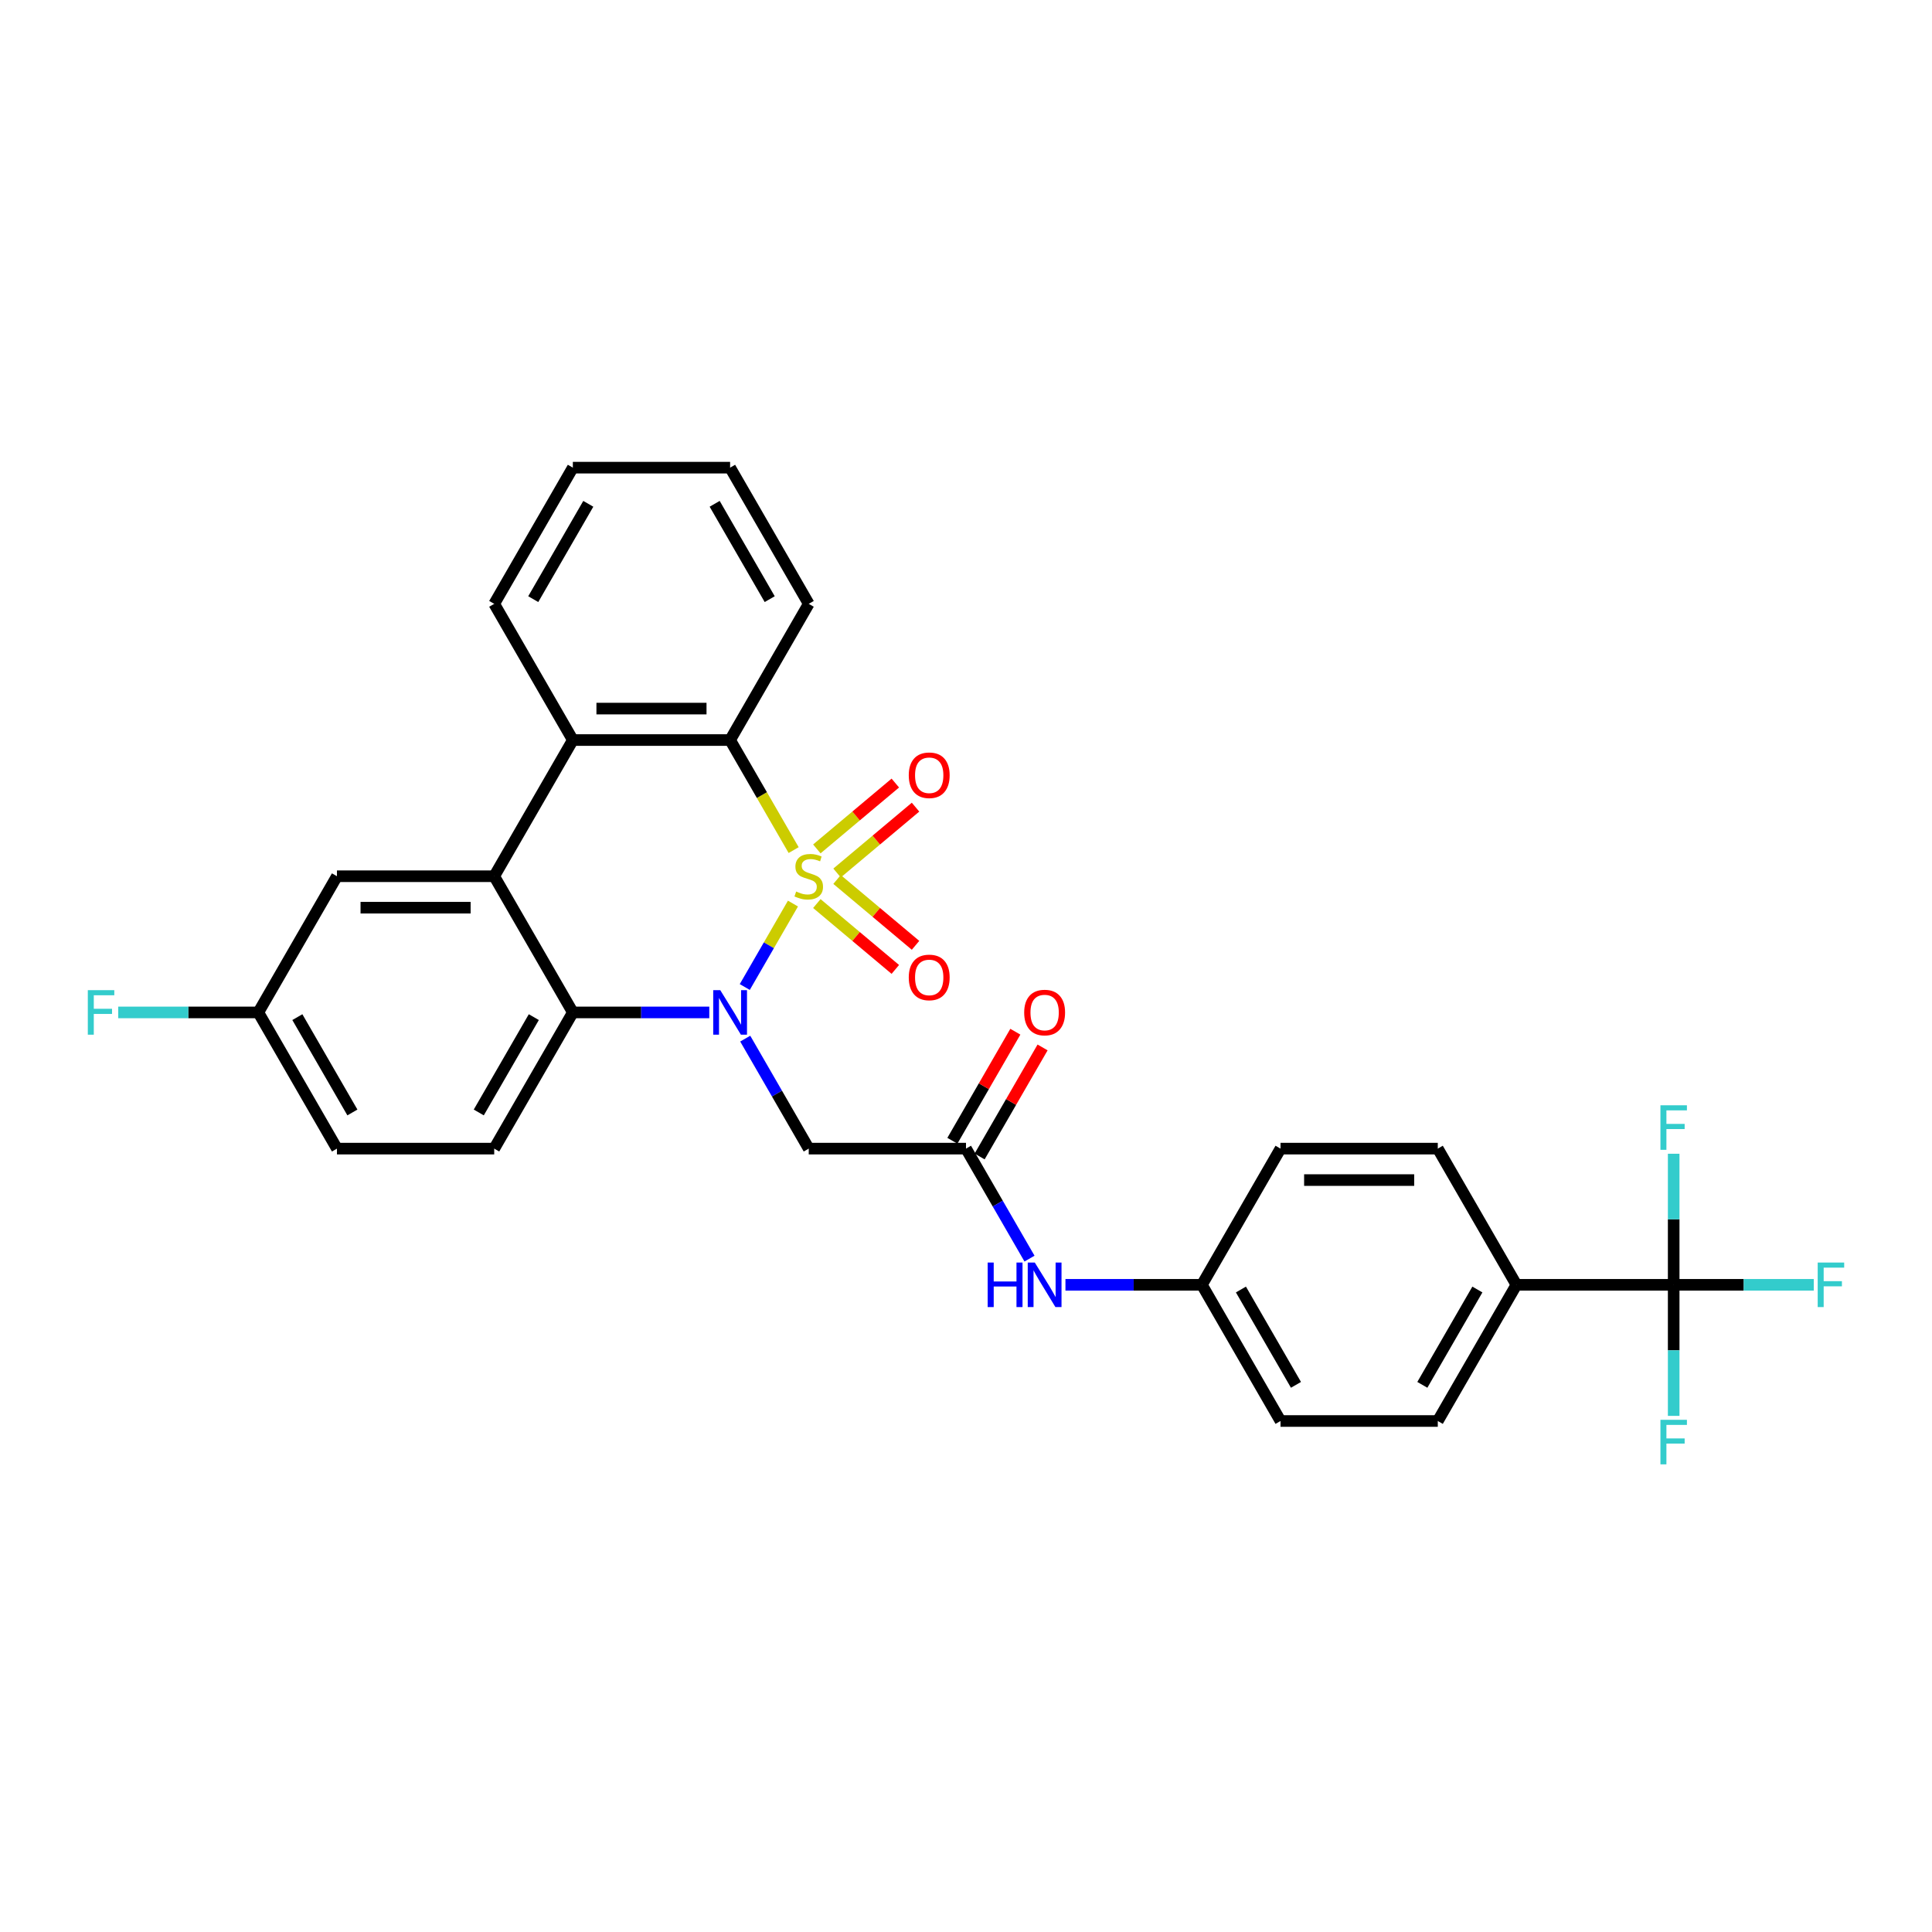 <?xml version='1.0' encoding='iso-8859-1'?>
<svg version='1.1' baseProfile='full'
              xmlns='http://www.w3.org/2000/svg'
                      xmlns:rdkit='http://www.rdkit.org/xml'
                      xmlns:xlink='http://www.w3.org/1999/xlink'
                  xml:space='preserve'
width='1000px' height='1000px' viewBox='0 0 1000 1000'>
<!-- END OF HEADER -->
<rect style='opacity:1.0;fill:#FFFFFF;stroke:none' width='1000' height='1000' x='0' y='0'> </rect>
<path class='bond-0' d='M 410.434,467.685 L 397.965,489.282' style='fill:none;fill-rule:evenodd;stroke:#CCCC00;stroke-width:6px;stroke-linecap:butt;stroke-linejoin:miter;stroke-opacity:1' />
<path class='bond-0' d='M 397.965,489.282 L 385.496,510.878' style='fill:none;fill-rule:evenodd;stroke:#0000FF;stroke-width:6px;stroke-linecap:butt;stroke-linejoin:miter;stroke-opacity:1' />
<path class='bond-1' d='M 410.791,440.009 L 394.347,411.527' style='fill:none;fill-rule:evenodd;stroke:#CCCC00;stroke-width:6px;stroke-linecap:butt;stroke-linejoin:miter;stroke-opacity:1' />
<path class='bond-1' d='M 394.347,411.527 L 377.902,383.045' style='fill:none;fill-rule:evenodd;stroke:#000000;stroke-width:6px;stroke-linecap:butt;stroke-linejoin:miter;stroke-opacity:1' />
<path class='bond-8' d='M 433.26,451.864 L 453.57,434.822' style='fill:none;fill-rule:evenodd;stroke:#CCCC00;stroke-width:6px;stroke-linecap:butt;stroke-linejoin:miter;stroke-opacity:1' />
<path class='bond-8' d='M 453.57,434.822 L 473.879,417.78' style='fill:none;fill-rule:evenodd;stroke:#FF0000;stroke-width:6px;stroke-linecap:butt;stroke-linejoin:miter;stroke-opacity:1' />
<path class='bond-8' d='M 422.795,439.393 L 443.105,422.351' style='fill:none;fill-rule:evenodd;stroke:#CCCC00;stroke-width:6px;stroke-linecap:butt;stroke-linejoin:miter;stroke-opacity:1' />
<path class='bond-8' d='M 443.105,422.351 L 463.415,405.309' style='fill:none;fill-rule:evenodd;stroke:#FF0000;stroke-width:6px;stroke-linecap:butt;stroke-linejoin:miter;stroke-opacity:1' />
<path class='bond-9' d='M 422.795,467.683 L 443.105,484.725' style='fill:none;fill-rule:evenodd;stroke:#CCCC00;stroke-width:6px;stroke-linecap:butt;stroke-linejoin:miter;stroke-opacity:1' />
<path class='bond-9' d='M 443.105,484.725 L 463.415,501.767' style='fill:none;fill-rule:evenodd;stroke:#FF0000;stroke-width:6px;stroke-linecap:butt;stroke-linejoin:miter;stroke-opacity:1' />
<path class='bond-9' d='M 433.26,455.212 L 453.57,472.254' style='fill:none;fill-rule:evenodd;stroke:#CCCC00;stroke-width:6px;stroke-linecap:butt;stroke-linejoin:miter;stroke-opacity:1' />
<path class='bond-9' d='M 453.57,472.254 L 473.879,489.296' style='fill:none;fill-rule:evenodd;stroke:#FF0000;stroke-width:6px;stroke-linecap:butt;stroke-linejoin:miter;stroke-opacity:1' />
<path class='bond-2' d='M 367.125,524.031 L 331.814,524.031' style='fill:none;fill-rule:evenodd;stroke:#0000FF;stroke-width:6px;stroke-linecap:butt;stroke-linejoin:miter;stroke-opacity:1' />
<path class='bond-2' d='M 331.814,524.031 L 296.504,524.031' style='fill:none;fill-rule:evenodd;stroke:#000000;stroke-width:6px;stroke-linecap:butt;stroke-linejoin:miter;stroke-opacity:1' />
<path class='bond-5' d='M 385.732,537.592 L 402.167,566.058' style='fill:none;fill-rule:evenodd;stroke:#0000FF;stroke-width:6px;stroke-linecap:butt;stroke-linejoin:miter;stroke-opacity:1' />
<path class='bond-5' d='M 402.167,566.058 L 418.602,594.524' style='fill:none;fill-rule:evenodd;stroke:#000000;stroke-width:6px;stroke-linecap:butt;stroke-linejoin:miter;stroke-opacity:1' />
<path class='bond-4' d='M 377.902,383.045 L 296.504,383.045' style='fill:none;fill-rule:evenodd;stroke:#000000;stroke-width:6px;stroke-linecap:butt;stroke-linejoin:miter;stroke-opacity:1' />
<path class='bond-4' d='M 365.692,366.765 L 308.714,366.765' style='fill:none;fill-rule:evenodd;stroke:#000000;stroke-width:6px;stroke-linecap:butt;stroke-linejoin:miter;stroke-opacity:1' />
<path class='bond-26' d='M 377.902,383.045 L 418.602,312.551' style='fill:none;fill-rule:evenodd;stroke:#000000;stroke-width:6px;stroke-linecap:butt;stroke-linejoin:miter;stroke-opacity:1' />
<path class='bond-10' d='M 296.504,524.031 L 255.805,594.524' style='fill:none;fill-rule:evenodd;stroke:#000000;stroke-width:6px;stroke-linecap:butt;stroke-linejoin:miter;stroke-opacity:1' />
<path class='bond-10' d='M 276.3,526.465 L 247.811,575.81' style='fill:none;fill-rule:evenodd;stroke:#000000;stroke-width:6px;stroke-linecap:butt;stroke-linejoin:miter;stroke-opacity:1' />
<path class='bond-30' d='M 296.504,524.031 L 255.805,453.538' style='fill:none;fill-rule:evenodd;stroke:#000000;stroke-width:6px;stroke-linecap:butt;stroke-linejoin:miter;stroke-opacity:1' />
<path class='bond-3' d='M 255.805,453.538 L 296.504,383.045' style='fill:none;fill-rule:evenodd;stroke:#000000;stroke-width:6px;stroke-linecap:butt;stroke-linejoin:miter;stroke-opacity:1' />
<path class='bond-12' d='M 255.805,453.538 L 174.406,453.538' style='fill:none;fill-rule:evenodd;stroke:#000000;stroke-width:6px;stroke-linecap:butt;stroke-linejoin:miter;stroke-opacity:1' />
<path class='bond-12' d='M 243.595,469.817 L 186.616,469.817' style='fill:none;fill-rule:evenodd;stroke:#000000;stroke-width:6px;stroke-linecap:butt;stroke-linejoin:miter;stroke-opacity:1' />
<path class='bond-27' d='M 296.504,383.045 L 255.805,312.551' style='fill:none;fill-rule:evenodd;stroke:#000000;stroke-width:6px;stroke-linecap:butt;stroke-linejoin:miter;stroke-opacity:1' />
<path class='bond-7' d='M 418.602,594.524 L 500,594.524' style='fill:none;fill-rule:evenodd;stroke:#000000;stroke-width:6px;stroke-linecap:butt;stroke-linejoin:miter;stroke-opacity:1' />
<path class='bond-6' d='M 866.293,665.017 L 784.895,665.017' style='fill:none;fill-rule:evenodd;stroke:#000000;stroke-width:6px;stroke-linecap:butt;stroke-linejoin:miter;stroke-opacity:1' />
<path class='bond-15' d='M 866.293,665.017 L 902.548,665.017' style='fill:none;fill-rule:evenodd;stroke:#000000;stroke-width:6px;stroke-linecap:butt;stroke-linejoin:miter;stroke-opacity:1' />
<path class='bond-15' d='M 902.548,665.017 L 938.803,665.017' style='fill:none;fill-rule:evenodd;stroke:#33CCCC;stroke-width:6px;stroke-linecap:butt;stroke-linejoin:miter;stroke-opacity:1' />
<path class='bond-16' d='M 866.293,665.017 L 866.293,698.936' style='fill:none;fill-rule:evenodd;stroke:#000000;stroke-width:6px;stroke-linecap:butt;stroke-linejoin:miter;stroke-opacity:1' />
<path class='bond-16' d='M 866.293,698.936 L 866.293,732.855' style='fill:none;fill-rule:evenodd;stroke:#33CCCC;stroke-width:6px;stroke-linecap:butt;stroke-linejoin:miter;stroke-opacity:1' />
<path class='bond-17' d='M 866.293,665.017 L 866.293,631.098' style='fill:none;fill-rule:evenodd;stroke:#000000;stroke-width:6px;stroke-linecap:butt;stroke-linejoin:miter;stroke-opacity:1' />
<path class='bond-17' d='M 866.293,631.098 L 866.293,597.18' style='fill:none;fill-rule:evenodd;stroke:#33CCCC;stroke-width:6px;stroke-linecap:butt;stroke-linejoin:miter;stroke-opacity:1' />
<path class='bond-13' d='M 500,594.524 L 516.435,622.99' style='fill:none;fill-rule:evenodd;stroke:#000000;stroke-width:6px;stroke-linecap:butt;stroke-linejoin:miter;stroke-opacity:1' />
<path class='bond-13' d='M 516.435,622.99 L 532.87,651.456' style='fill:none;fill-rule:evenodd;stroke:#0000FF;stroke-width:6px;stroke-linecap:butt;stroke-linejoin:miter;stroke-opacity:1' />
<path class='bond-14' d='M 507.049,598.594 L 523.343,570.372' style='fill:none;fill-rule:evenodd;stroke:#000000;stroke-width:6px;stroke-linecap:butt;stroke-linejoin:miter;stroke-opacity:1' />
<path class='bond-14' d='M 523.343,570.372 L 539.637,542.15' style='fill:none;fill-rule:evenodd;stroke:#FF0000;stroke-width:6px;stroke-linecap:butt;stroke-linejoin:miter;stroke-opacity:1' />
<path class='bond-14' d='M 492.951,590.454 L 509.245,562.232' style='fill:none;fill-rule:evenodd;stroke:#000000;stroke-width:6px;stroke-linecap:butt;stroke-linejoin:miter;stroke-opacity:1' />
<path class='bond-14' d='M 509.245,562.232 L 525.539,534.01' style='fill:none;fill-rule:evenodd;stroke:#FF0000;stroke-width:6px;stroke-linecap:butt;stroke-linejoin:miter;stroke-opacity:1' />
<path class='bond-22' d='M 255.805,594.524 L 174.406,594.524' style='fill:none;fill-rule:evenodd;stroke:#000000;stroke-width:6px;stroke-linecap:butt;stroke-linejoin:miter;stroke-opacity:1' />
<path class='bond-11' d='M 784.895,665.017 L 744.195,735.51' style='fill:none;fill-rule:evenodd;stroke:#000000;stroke-width:6px;stroke-linecap:butt;stroke-linejoin:miter;stroke-opacity:1' />
<path class='bond-11' d='M 764.691,667.451 L 736.202,716.797' style='fill:none;fill-rule:evenodd;stroke:#000000;stroke-width:6px;stroke-linecap:butt;stroke-linejoin:miter;stroke-opacity:1' />
<path class='bond-33' d='M 784.895,665.017 L 744.195,594.524' style='fill:none;fill-rule:evenodd;stroke:#000000;stroke-width:6px;stroke-linecap:butt;stroke-linejoin:miter;stroke-opacity:1' />
<path class='bond-21' d='M 174.406,453.538 L 133.707,524.031' style='fill:none;fill-rule:evenodd;stroke:#000000;stroke-width:6px;stroke-linecap:butt;stroke-linejoin:miter;stroke-opacity:1' />
<path class='bond-20' d='M 551.476,665.017 L 586.787,665.017' style='fill:none;fill-rule:evenodd;stroke:#0000FF;stroke-width:6px;stroke-linecap:butt;stroke-linejoin:miter;stroke-opacity:1' />
<path class='bond-20' d='M 586.787,665.017 L 622.098,665.017' style='fill:none;fill-rule:evenodd;stroke:#000000;stroke-width:6px;stroke-linecap:butt;stroke-linejoin:miter;stroke-opacity:1' />
<path class='bond-18' d='M 744.195,735.51 L 662.797,735.51' style='fill:none;fill-rule:evenodd;stroke:#000000;stroke-width:6px;stroke-linecap:butt;stroke-linejoin:miter;stroke-opacity:1' />
<path class='bond-19' d='M 744.195,594.524 L 662.797,594.524' style='fill:none;fill-rule:evenodd;stroke:#000000;stroke-width:6px;stroke-linecap:butt;stroke-linejoin:miter;stroke-opacity:1' />
<path class='bond-19' d='M 731.986,610.804 L 675.007,610.804' style='fill:none;fill-rule:evenodd;stroke:#000000;stroke-width:6px;stroke-linecap:butt;stroke-linejoin:miter;stroke-opacity:1' />
<path class='bond-23' d='M 622.098,665.017 L 662.797,594.524' style='fill:none;fill-rule:evenodd;stroke:#000000;stroke-width:6px;stroke-linecap:butt;stroke-linejoin:miter;stroke-opacity:1' />
<path class='bond-24' d='M 622.098,665.017 L 662.797,735.51' style='fill:none;fill-rule:evenodd;stroke:#000000;stroke-width:6px;stroke-linecap:butt;stroke-linejoin:miter;stroke-opacity:1' />
<path class='bond-24' d='M 642.301,667.451 L 670.791,716.797' style='fill:none;fill-rule:evenodd;stroke:#000000;stroke-width:6px;stroke-linecap:butt;stroke-linejoin:miter;stroke-opacity:1' />
<path class='bond-25' d='M 133.707,524.031 L 97.452,524.031' style='fill:none;fill-rule:evenodd;stroke:#000000;stroke-width:6px;stroke-linecap:butt;stroke-linejoin:miter;stroke-opacity:1' />
<path class='bond-25' d='M 97.452,524.031 L 61.197,524.031' style='fill:none;fill-rule:evenodd;stroke:#33CCCC;stroke-width:6px;stroke-linecap:butt;stroke-linejoin:miter;stroke-opacity:1' />
<path class='bond-32' d='M 133.707,524.031 L 174.406,594.524' style='fill:none;fill-rule:evenodd;stroke:#000000;stroke-width:6px;stroke-linecap:butt;stroke-linejoin:miter;stroke-opacity:1' />
<path class='bond-32' d='M 153.91,526.465 L 182.4,575.81' style='fill:none;fill-rule:evenodd;stroke:#000000;stroke-width:6px;stroke-linecap:butt;stroke-linejoin:miter;stroke-opacity:1' />
<path class='bond-28' d='M 418.602,312.551 L 377.902,242.058' style='fill:none;fill-rule:evenodd;stroke:#000000;stroke-width:6px;stroke-linecap:butt;stroke-linejoin:miter;stroke-opacity:1' />
<path class='bond-28' d='M 398.398,310.117 L 369.909,260.772' style='fill:none;fill-rule:evenodd;stroke:#000000;stroke-width:6px;stroke-linecap:butt;stroke-linejoin:miter;stroke-opacity:1' />
<path class='bond-31' d='M 255.805,312.551 L 296.504,242.058' style='fill:none;fill-rule:evenodd;stroke:#000000;stroke-width:6px;stroke-linecap:butt;stroke-linejoin:miter;stroke-opacity:1' />
<path class='bond-31' d='M 276.008,310.117 L 304.498,260.772' style='fill:none;fill-rule:evenodd;stroke:#000000;stroke-width:6px;stroke-linecap:butt;stroke-linejoin:miter;stroke-opacity:1' />
<path class='bond-29' d='M 377.902,242.058 L 296.504,242.058' style='fill:none;fill-rule:evenodd;stroke:#000000;stroke-width:6px;stroke-linecap:butt;stroke-linejoin:miter;stroke-opacity:1' />
<path  class='atom-0' d='M 412.09 461.45
Q 412.35 461.547, 413.425 462.003
Q 414.499 462.459, 415.671 462.752
Q 416.876 463.013, 418.048 463.013
Q 420.229 463.013, 421.499 461.971
Q 422.769 460.896, 422.769 459.04
Q 422.769 457.77, 422.118 456.989
Q 421.499 456.208, 420.523 455.784
Q 419.546 455.361, 417.918 454.873
Q 415.867 454.254, 414.629 453.668
Q 413.425 453.082, 412.545 451.845
Q 411.699 450.607, 411.699 448.524
Q 411.699 445.626, 413.652 443.835
Q 415.639 442.044, 419.546 442.044
Q 422.216 442.044, 425.244 443.314
L 424.495 445.821
Q 421.727 444.682, 419.643 444.682
Q 417.397 444.682, 416.16 445.626
Q 414.922 446.537, 414.955 448.133
Q 414.955 449.37, 415.573 450.119
Q 416.225 450.868, 417.136 451.291
Q 418.081 451.714, 419.643 452.203
Q 421.727 452.854, 422.964 453.505
Q 424.202 454.156, 425.081 455.491
Q 425.992 456.794, 425.992 459.04
Q 425.992 462.231, 423.844 463.957
Q 421.727 465.65, 418.178 465.65
Q 416.127 465.65, 414.564 465.194
Q 413.034 464.771, 411.211 464.022
L 412.09 461.45
' fill='#CCCC00'/>
<path  class='atom-1' d='M 372.807 512.505
L 380.36 524.715
Q 381.109 525.919, 382.314 528.101
Q 383.519 530.282, 383.584 530.413
L 383.584 512.505
L 386.644 512.505
L 386.644 535.557
L 383.486 535.557
L 375.379 522.208
Q 374.435 520.645, 373.425 518.854
Q 372.449 517.063, 372.156 516.51
L 372.156 535.557
L 369.16 535.557
L 369.16 512.505
L 372.807 512.505
' fill='#0000FF'/>
<path  class='atom-9' d='M 470.375 401.281
Q 470.375 395.746, 473.11 392.653
Q 475.845 389.56, 480.956 389.56
Q 486.068 389.56, 488.803 392.653
Q 491.538 395.746, 491.538 401.281
Q 491.538 406.881, 488.771 410.072
Q 486.003 413.23, 480.956 413.23
Q 475.877 413.23, 473.11 410.072
Q 470.375 406.914, 470.375 401.281
M 480.956 410.625
Q 484.473 410.625, 486.361 408.281
Q 488.282 405.904, 488.282 401.281
Q 488.282 396.755, 486.361 394.476
Q 484.473 392.164, 480.956 392.164
Q 477.44 392.164, 475.519 394.443
Q 473.631 396.723, 473.631 401.281
Q 473.631 405.937, 475.519 408.281
Q 477.44 410.625, 480.956 410.625
' fill='#FF0000'/>
<path  class='atom-10' d='M 470.375 505.925
Q 470.375 500.39, 473.11 497.297
Q 475.845 494.203, 480.956 494.203
Q 486.068 494.203, 488.803 497.297
Q 491.538 500.39, 491.538 505.925
Q 491.538 511.525, 488.771 514.716
Q 486.003 517.874, 480.956 517.874
Q 475.877 517.874, 473.11 514.716
Q 470.375 511.558, 470.375 505.925
M 480.956 515.269
Q 484.473 515.269, 486.361 512.925
Q 488.282 510.548, 488.282 505.925
Q 488.282 501.399, 486.361 499.12
Q 484.473 496.808, 480.956 496.808
Q 477.44 496.808, 475.519 499.087
Q 473.631 501.366, 473.631 505.925
Q 473.631 510.581, 475.519 512.925
Q 477.44 515.269, 480.956 515.269
' fill='#FF0000'/>
<path  class='atom-14' d='M 511.217 653.491
L 514.342 653.491
L 514.342 663.292
L 526.129 663.292
L 526.129 653.491
L 529.255 653.491
L 529.255 676.543
L 526.129 676.543
L 526.129 665.896
L 514.342 665.896
L 514.342 676.543
L 511.217 676.543
L 511.217 653.491
' fill='#0000FF'/>
<path  class='atom-14' d='M 535.604 653.491
L 543.157 665.701
Q 543.906 666.906, 545.111 669.087
Q 546.316 671.269, 546.381 671.399
L 546.381 653.491
L 549.441 653.491
L 549.441 676.543
L 546.283 676.543
L 538.176 663.194
Q 537.232 661.631, 536.222 659.84
Q 535.246 658.05, 534.953 657.496
L 534.953 676.543
L 531.957 676.543
L 531.957 653.491
L 535.604 653.491
' fill='#0000FF'/>
<path  class='atom-15' d='M 530.117 524.096
Q 530.117 518.561, 532.852 515.468
Q 535.587 512.375, 540.699 512.375
Q 545.811 512.375, 548.546 515.468
Q 551.281 518.561, 551.281 524.096
Q 551.281 529.696, 548.514 532.887
Q 545.746 536.045, 540.699 536.045
Q 535.62 536.045, 532.852 532.887
Q 530.117 529.729, 530.117 524.096
M 540.699 533.441
Q 544.216 533.441, 546.104 531.096
Q 548.025 528.719, 548.025 524.096
Q 548.025 519.57, 546.104 517.291
Q 544.216 514.979, 540.699 514.979
Q 537.183 514.979, 535.262 517.259
Q 533.373 519.538, 533.373 524.096
Q 533.373 528.752, 535.262 531.096
Q 537.183 533.441, 540.699 533.441
' fill='#FF0000'/>
<path  class='atom-16' d='M 940.838 653.491
L 954.545 653.491
L 954.545 656.129
L 943.931 656.129
L 943.931 663.129
L 953.373 663.129
L 953.373 665.799
L 943.931 665.799
L 943.931 676.543
L 940.838 676.543
L 940.838 653.491
' fill='#33CCCC'/>
<path  class='atom-17' d='M 859.439 734.89
L 873.147 734.89
L 873.147 737.527
L 862.533 737.527
L 862.533 744.527
L 871.975 744.527
L 871.975 747.197
L 862.533 747.197
L 862.533 757.942
L 859.439 757.942
L 859.439 734.89
' fill='#33CCCC'/>
<path  class='atom-18' d='M 859.439 572.093
L 873.147 572.093
L 873.147 574.73
L 862.533 574.73
L 862.533 581.73
L 871.975 581.73
L 871.975 584.4
L 862.533 584.4
L 862.533 595.145
L 859.439 595.145
L 859.439 572.093
' fill='#33CCCC'/>
<path  class='atom-26' d='M 45.455 512.505
L 59.162 512.505
L 59.162 515.142
L 48.548 515.142
L 48.548 522.142
L 57.99 522.142
L 57.99 524.812
L 48.548 524.812
L 48.548 535.557
L 45.455 535.557
L 45.455 512.505
' fill='#33CCCC'/>
</svg>
